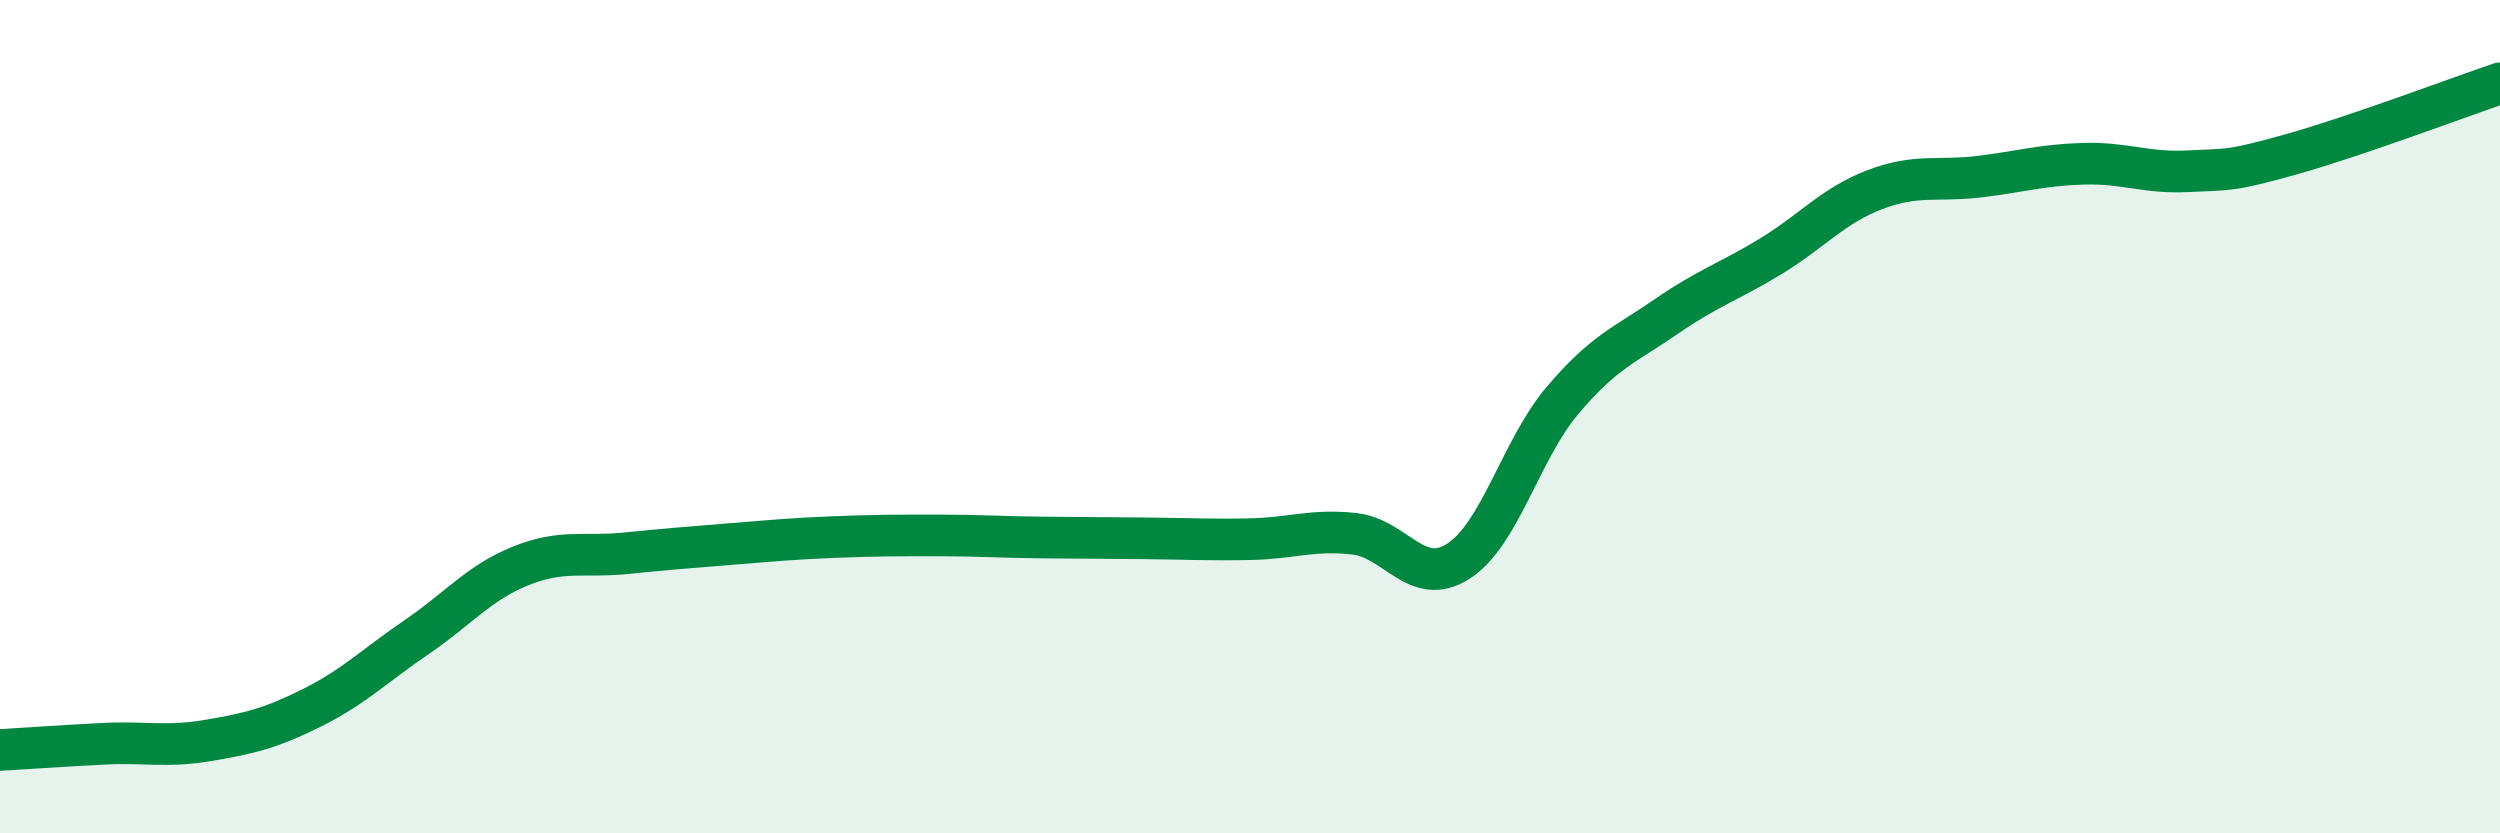 
    <svg width="60" height="20" viewBox="0 0 60 20" xmlns="http://www.w3.org/2000/svg">
      <path
        d="M 0,18 C 0.5,17.97 1.5,17.9 2.5,17.85 C 3.5,17.8 4,17.94 5,17.77 C 6,17.6 6.5,17.48 7.5,16.98 C 8.5,16.48 9,15.97 10,15.29 C 11,14.61 11.5,13.98 12.5,13.58 C 13.5,13.18 14,13.38 15,13.28 C 16,13.18 16.5,13.14 17.5,13.06 C 18.5,12.98 19,12.93 20,12.89 C 21,12.85 21.5,12.85 22.5,12.85 C 23.5,12.85 24,12.89 25,12.9 C 26,12.91 26.5,12.91 27.5,12.92 C 28.5,12.93 29,12.96 30,12.94 C 31,12.92 31.5,12.7 32.5,12.81 C 33.5,12.92 34,14.11 35,13.47 C 36,12.83 36.5,10.79 37.5,9.61 C 38.5,8.43 39,8.28 40,7.59 C 41,6.9 41.5,6.76 42.5,6.15 C 43.5,5.54 44,4.93 45,4.55 C 46,4.17 46.5,4.36 47.5,4.24 C 48.5,4.12 49,3.96 50,3.93 C 51,3.9 51.5,4.16 52.5,4.11 C 53.5,4.06 53.5,4.12 55,3.7 C 56.5,3.28 59,2.34 60,2L60 20L0 20Z"
        fill="#008740"
        opacity="0.1"
        stroke-linecap="round"
        stroke-linejoin="round"
      />
      <path
        d="M 0,18 C 0.5,17.97 1.5,17.9 2.5,17.85 C 3.5,17.8 4,17.94 5,17.77 C 6,17.6 6.5,17.48 7.5,16.98 C 8.5,16.48 9,15.97 10,15.29 C 11,14.61 11.5,13.98 12.5,13.58 C 13.5,13.18 14,13.38 15,13.28 C 16,13.18 16.5,13.14 17.5,13.06 C 18.5,12.98 19,12.93 20,12.89 C 21,12.85 21.5,12.85 22.5,12.85 C 23.5,12.85 24,12.89 25,12.9 C 26,12.91 26.5,12.91 27.5,12.92 C 28.5,12.93 29,12.96 30,12.94 C 31,12.92 31.5,12.7 32.5,12.81 C 33.5,12.92 34,14.11 35,13.47 C 36,12.83 36.5,10.79 37.5,9.61 C 38.5,8.43 39,8.28 40,7.59 C 41,6.9 41.5,6.76 42.5,6.15 C 43.5,5.54 44,4.93 45,4.55 C 46,4.17 46.5,4.36 47.5,4.24 C 48.5,4.12 49,3.96 50,3.93 C 51,3.9 51.5,4.16 52.5,4.11 C 53.5,4.06 53.5,4.12 55,3.7 C 56.5,3.28 59,2.34 60,2"
        stroke="#008740"
        stroke-width="1"
        fill="none"
        stroke-linecap="round"
        stroke-linejoin="round"
      />
    </svg>
  